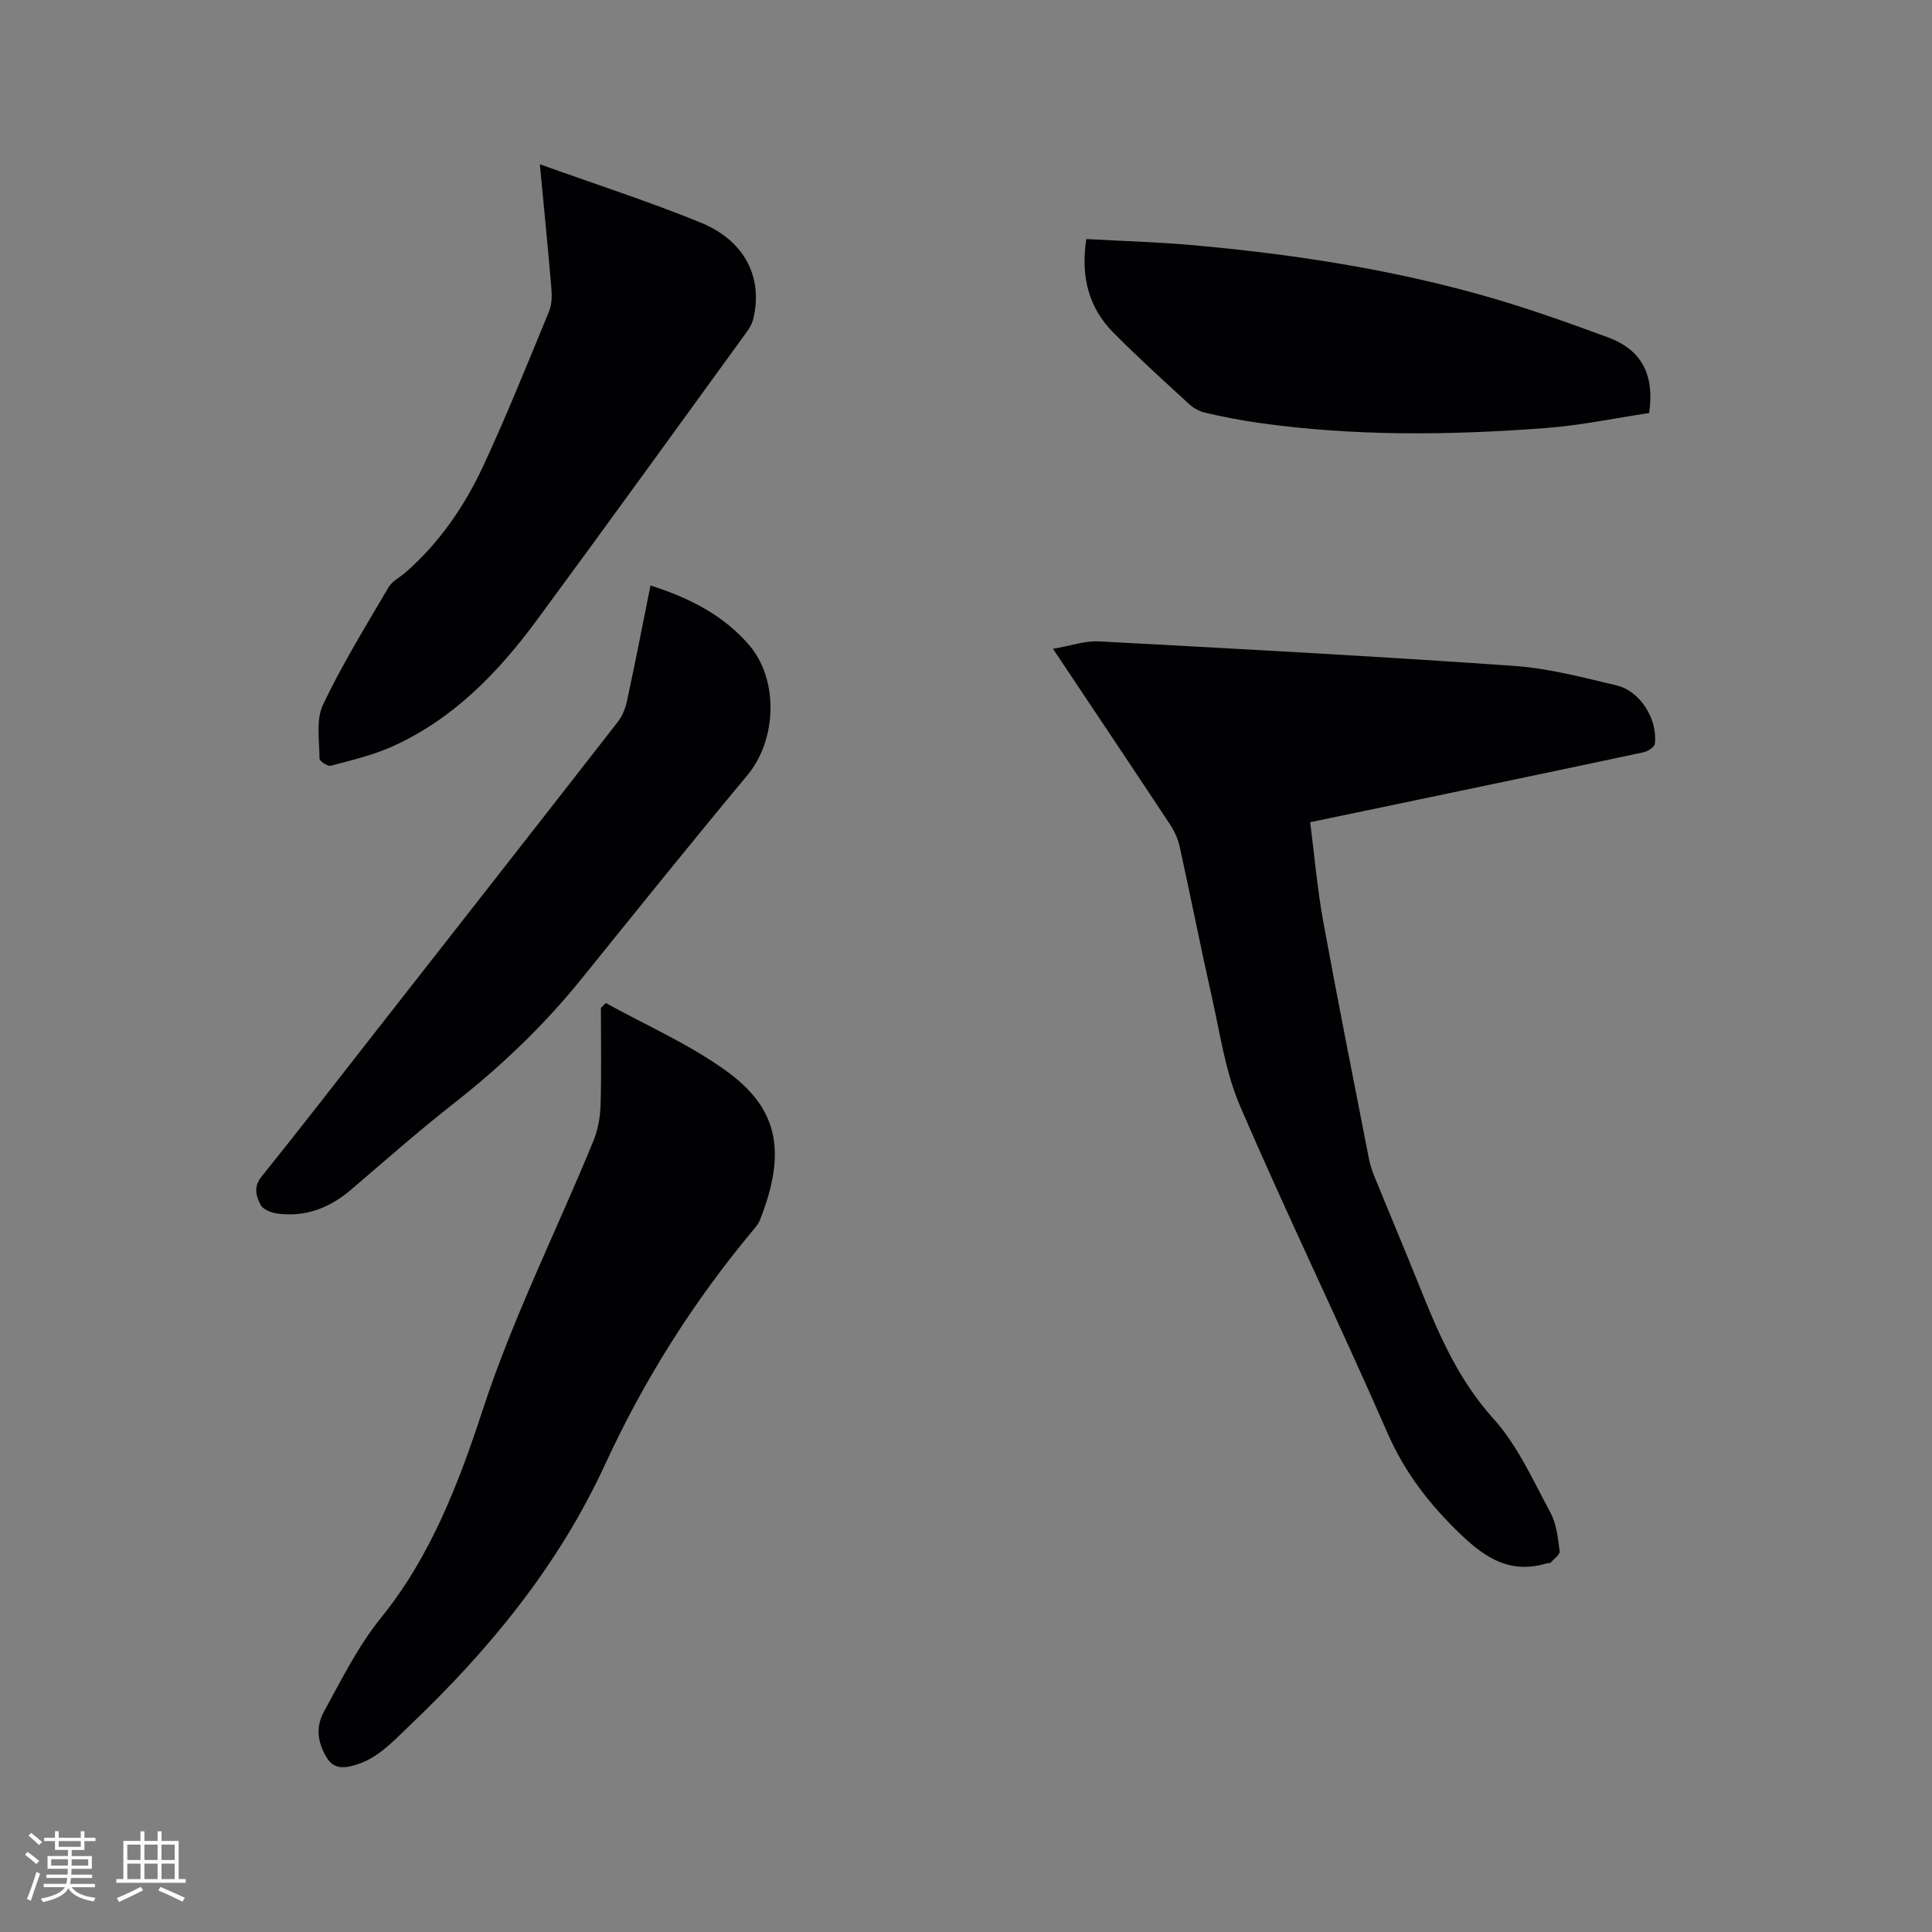<svg enable-background="new 0 0 400 400" viewBox="0 0 400 400" xmlns="http://www.w3.org/2000/svg"><rect x="0" y="0" width="400" height="400" fill="#808080" stroke="none"/><g fill="#010103"><path d="m218.01 134.33c3.71-.63 6.64-1.69 9.51-1.54 28.67 1.53 57.35 3.08 85.99 5.08 7.13.5 14.2 2.38 21.2 4.04 4.89 1.16 8.55 7.07 7.9 12.09-.09.69-1.44 1.56-2.34 1.75-17.92 3.82-35.86 7.56-53.79 11.31-4.97 1.04-9.94 2.07-15.22 3.17.89 6.96 1.47 13.81 2.7 20.53 3 16.46 6.28 32.86 9.49 49.28.26 1.34.74 2.65 1.26 3.92 3 7.35 6.09 14.67 9.05 22.04 3.97 9.9 8.03 19.52 15.44 27.73 5 5.53 8.2 12.77 11.81 19.46 1.26 2.33 1.55 5.26 1.9 7.97.09.72-1.23 1.63-1.93 2.42-.1.11-.42 0-.62.06-7.35 2.25-12.48-.74-17.84-5.87-6.47-6.19-11.61-12.76-15.23-21.03-9.92-22.7-20.75-45-30.55-67.75-3.05-7.08-4.14-15.05-5.86-22.67-2.33-10.33-4.37-20.72-6.65-31.07-.35-1.6-1.1-3.21-2.01-4.59-7.76-11.74-15.6-23.44-24.21-36.33z"/><path d="m125.44 207.67c8.3 4.59 17.11 8.45 24.77 13.94 10.9 7.81 12.74 16.76 7.12 30.99-.3.76-.87 1.45-1.41 2.09-12.36 14.8-22.58 30.99-30.63 48.48-9.66 20.96-23.94 38.35-40.5 54.11-3.7 3.52-7.03 7.32-12.38 8.44-2.5.52-3.92-.2-5.1-2.39-1.63-3.05-1.89-5.97-.19-9.05 3.66-6.64 6.95-13.39 11.83-19.42 10.27-12.69 16.05-27.86 21.06-43.16 6.25-19.07 15.26-36.95 22.83-55.45.93-2.27 1.42-4.86 1.5-7.32.2-6.75.07-13.51.07-20.26.34-.33.69-.66 1.03-1z"/><path d="m111.77 34.01c11.68 4.19 22.66 7.73 33.31 12.08 9.11 3.72 12.9 11.33 10.91 19.81-.21.89-.64 1.79-1.17 2.53-14.51 19.97-28.96 39.99-43.6 59.86-8.06 10.94-17.39 20.62-30.06 26.29-4.02 1.8-8.4 2.82-12.68 3.96-.64.17-2.33-.96-2.33-1.49-.01-3.74-.77-7.99.72-11.13 3.97-8.38 8.88-16.32 13.58-24.34.76-1.29 2.38-2.07 3.57-3.11 6.97-6.13 12.15-13.66 16.01-21.95 4.9-10.54 9.23-21.35 13.66-32.1.6-1.47.59-3.31.45-4.94-.68-8.13-1.5-16.23-2.37-25.47z"/><path d="m134.68 121.22c8.04 2.57 15.03 6.09 20.4 12.31 6.18 7.16 5.77 19.64-.34 26.97-11.59 13.92-22.95 28.04-34.33 42.14-7.83 9.7-16.75 18.21-26.57 25.9-7.25 5.68-14.16 11.79-21.17 17.78-4.41 3.77-9.41 5.7-15.22 4.94-1.26-.16-3.01-.85-3.5-1.81-.89-1.75-1.54-3.68.18-5.82 7.84-9.74 15.49-19.64 23.2-29.49 16.86-21.53 33.73-43.05 50.53-64.62.93-1.19 1.6-2.75 1.92-4.24 1.7-7.86 3.23-15.75 4.9-24.06z"/><path d="m341.44 85.51c-7 1.05-14.16 2.56-21.39 3.11-19.88 1.51-39.78 1.73-59.59-1.09-3.66-.52-7.3-1.25-10.91-2.07-1.18-.27-2.4-.92-3.29-1.74-5.3-4.87-10.65-9.71-15.72-14.82-5.21-5.24-6.81-11.73-5.63-19.41 7.34.41 14.61.61 21.83 1.25 20.06 1.78 39.95 4.78 59.37 10.17 9.05 2.51 17.94 5.67 26.76 8.92 7.01 2.58 9.71 7.71 8.57 15.68z"/></g><path d="m5.17 384 .55-.58c.85.61 1.65 1.24 2.4 1.87l-.59.64c-.83-.73-1.62-1.38-2.36-1.93m1.22 9.53-.82-.34c.71-1.76 1.37-3.64 1.98-5.63.24.13.5.25.76.36-.6 1.67-1.24 3.54-1.92 5.61m-.5-13.5.57-.54c.56.44 1.31 1.06 2.26 1.87l-.64.64c-.68-.66-1.41-1.32-2.19-1.97m3.25.46h2.24v-1.36h.77v1.36h4.57v-1.36h.76v1.36h2.28v.69h-2.28v1.84h-2.64v1.26h4.18v2.64h-4.21c0 .45-.02.86-.05 1.21h4.32v.69h-4.38c-.04.34-.1.75-.19 1.22h5.15v.69h-4.82c.87 1.19 2.51 1.92 4.93 2.19-.17.31-.3.57-.37.76-2.77-.49-4.52-1.41-5.26-2.76-.56 1.26-2.3 2.23-5.24 2.9-.12-.24-.26-.48-.43-.72 2.73-.55 4.38-1.34 4.96-2.38h-4.38v-.69h4.65c.1-.38.17-.79.21-1.22h-4.32v-.69h4.4c.03-.34.05-.75.05-1.21h-4.2v-2.64h4.23v-1.26h-2.69v-1.84h-2.24zm1.46 4.46v1.29h3.45c.01-.4.02-.57.01-.53v-.32-.45h-3.46zm1.55-2.59h4.57v-1.19h-4.57zm6.11 2.59h-3.42v.77c-.01.19-.01.37-.02.53h3.44z" fill="#fcfbfa"/><path d="m32.63 379.16h.82v1.98h3.54v7.89h1.46v.78h-14.37v-.78h1.46v-7.89h3.54v-1.98h.82v1.98h2.73zm-3.49 11.48.5.73c-1.61.82-3.28 1.63-5 2.41-.13-.27-.28-.55-.44-.82 1.75-.72 3.4-1.49 4.94-2.32m-2.78-5.55h2.73v-3.18h-2.73zm0 3.95h2.73v-3.2h-2.73zm3.54-3.95h2.73v-3.18h-2.73zm0 3.95h2.73v-3.2h-2.73zm7.89 4.68c-1.84-.92-3.51-1.7-5.02-2.32l.45-.73c1.89.8 3.57 1.55 5.04 2.23zm-1.62-11.81h-2.73v3.18h2.73zm-2.73 7.13h2.73v-3.2h-2.73z" fill="#fcfbfa"/></svg>
